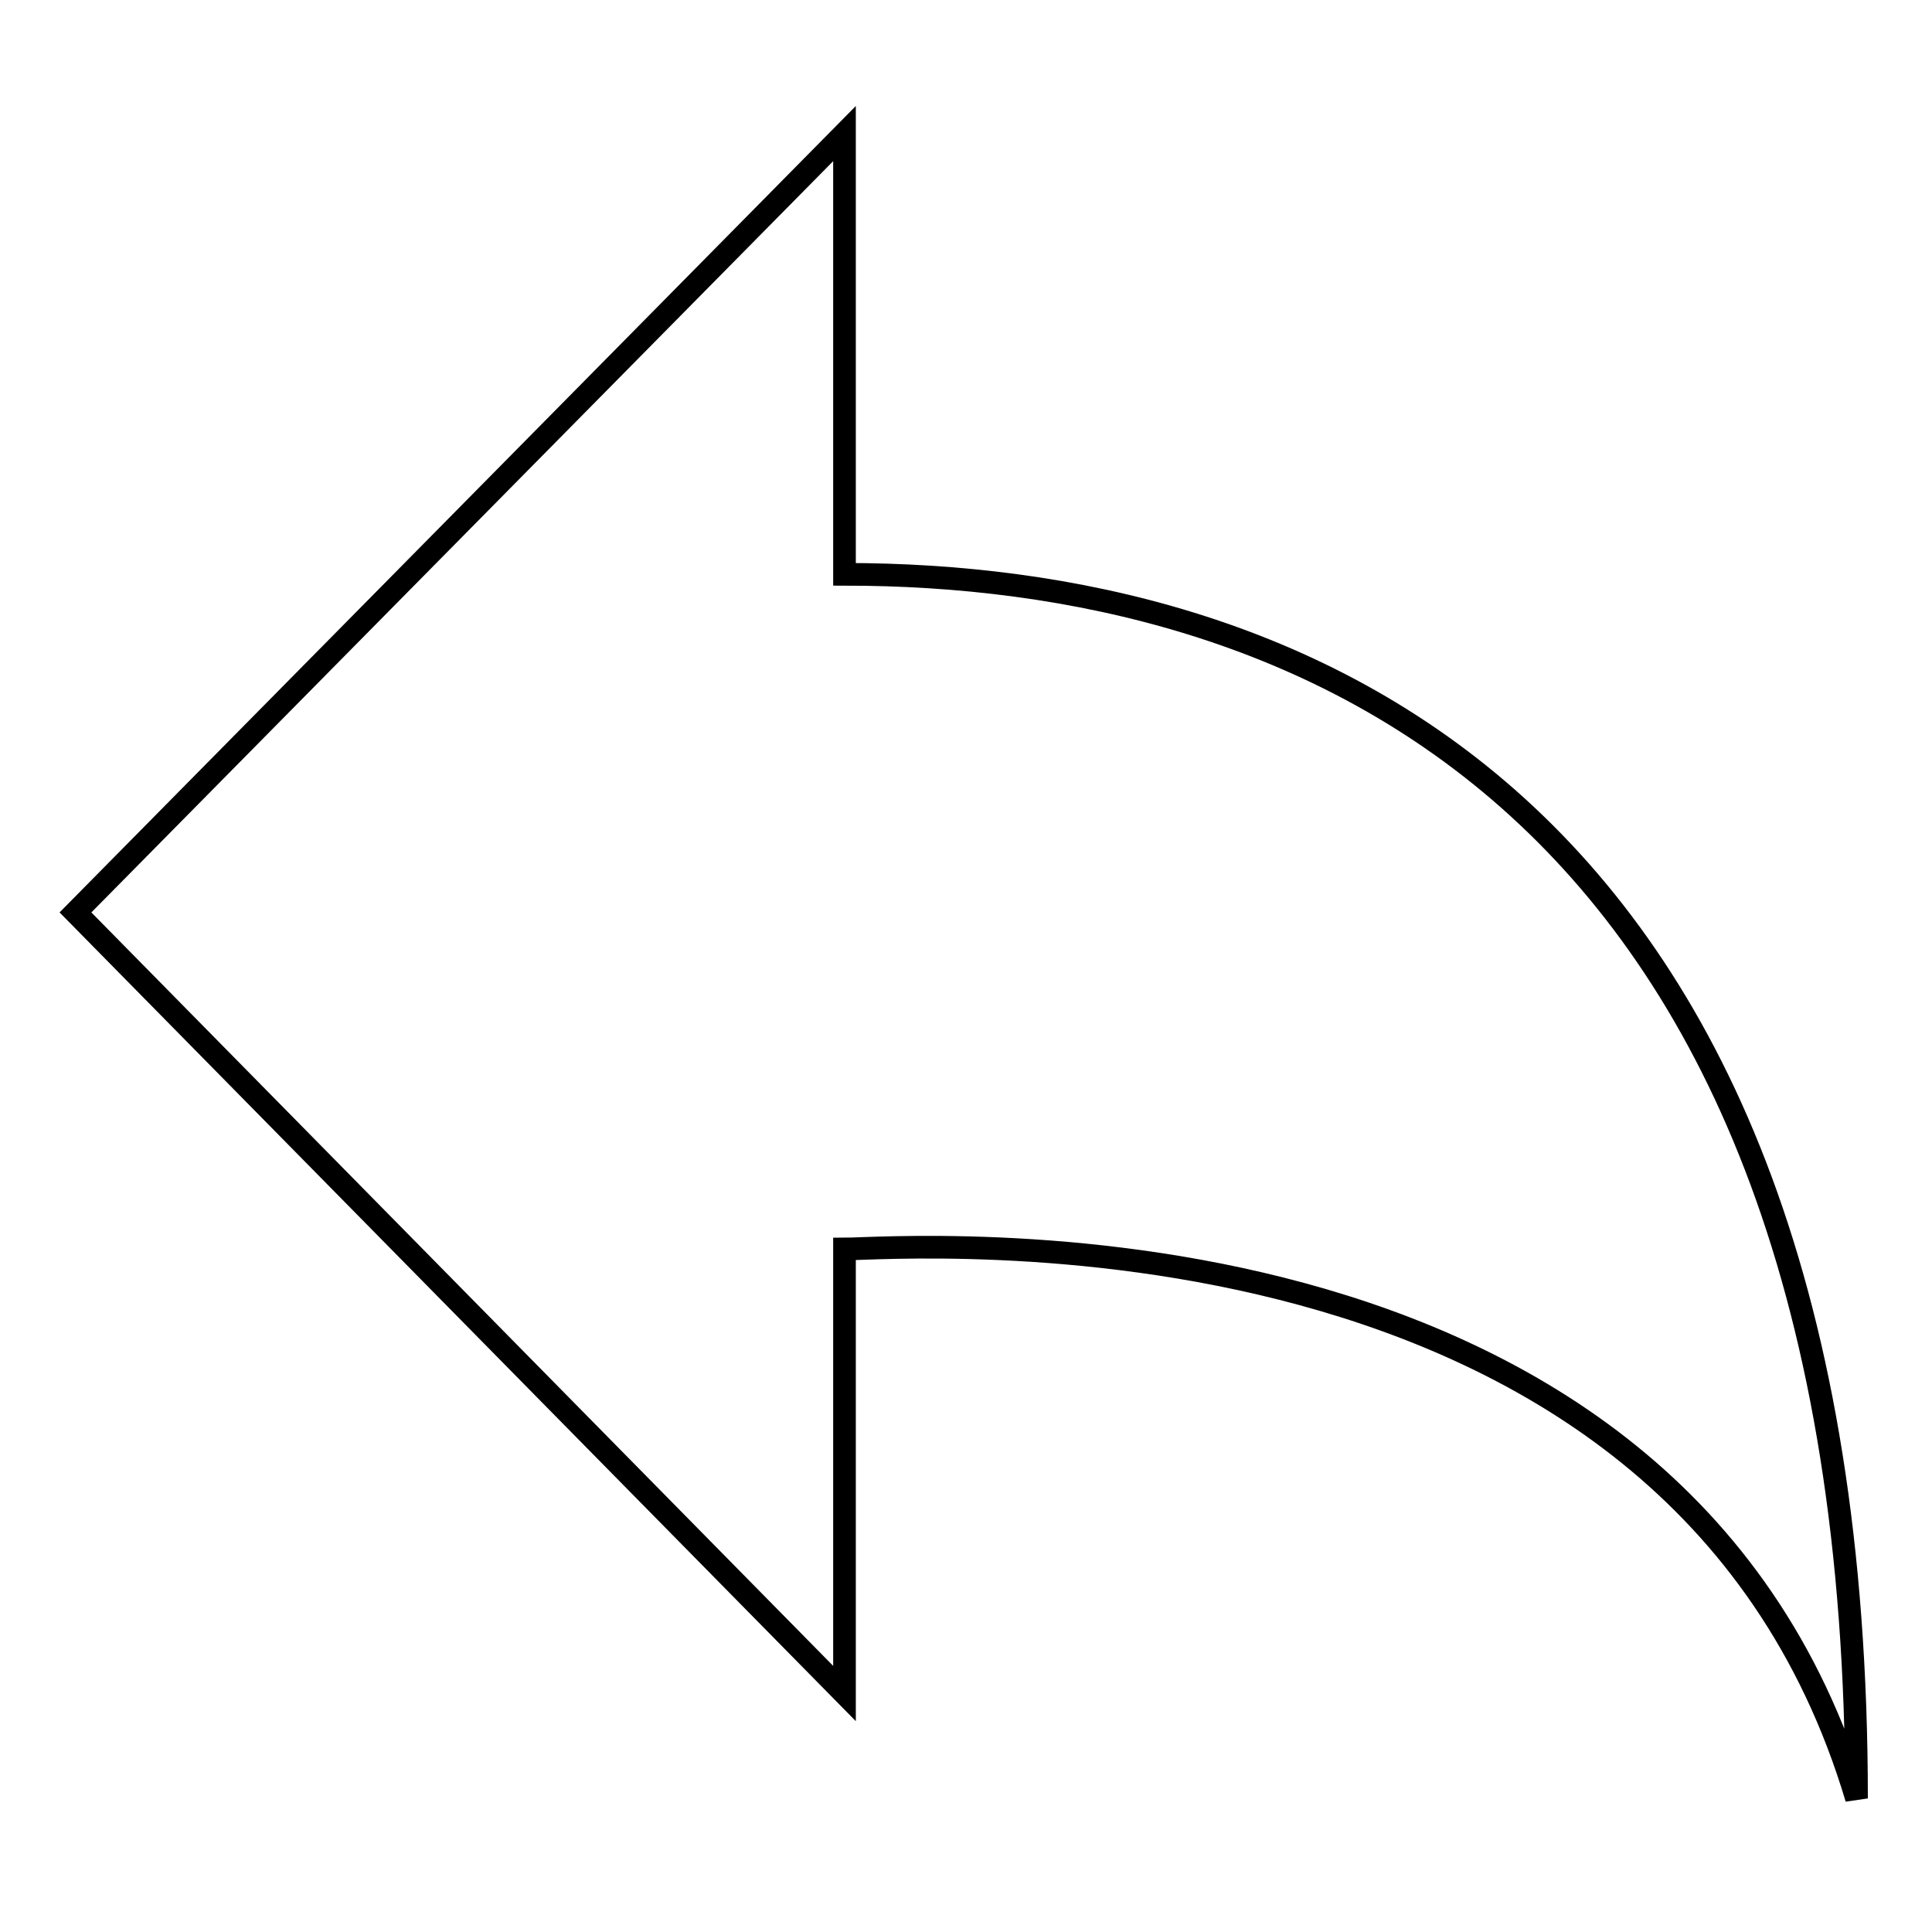 <?xml version="1.0" encoding="utf-8"?>
<!-- Svg Vector Icons : http://www.onlinewebfonts.com/icon -->
<!DOCTYPE svg PUBLIC "-//W3C//DTD SVG 1.1//EN" "http://www.w3.org/Graphics/SVG/1.1/DTD/svg11.dtd">
<svg version="1.1" xmlns="http://www.w3.org/2000/svg" xmlns:xlink="http://www.w3.org/1999/xlink" x="0px" y="0px" viewBox="0 0 256 256" enable-background="new 0 0 256 256" xml:space="preserve">
<g><g><path stroke-width="3" fill-opacity="0" stroke="#000000"  d="M111.9,224.4v-58.9c7.2,0,109.9-8.3,134.1,72.8c0-133.9-75-162.2-134.1-162.2V17.7L10,120.9L111.9,224.4L111.9,224.4L111.9,224.4z"/></g></g>
</svg>